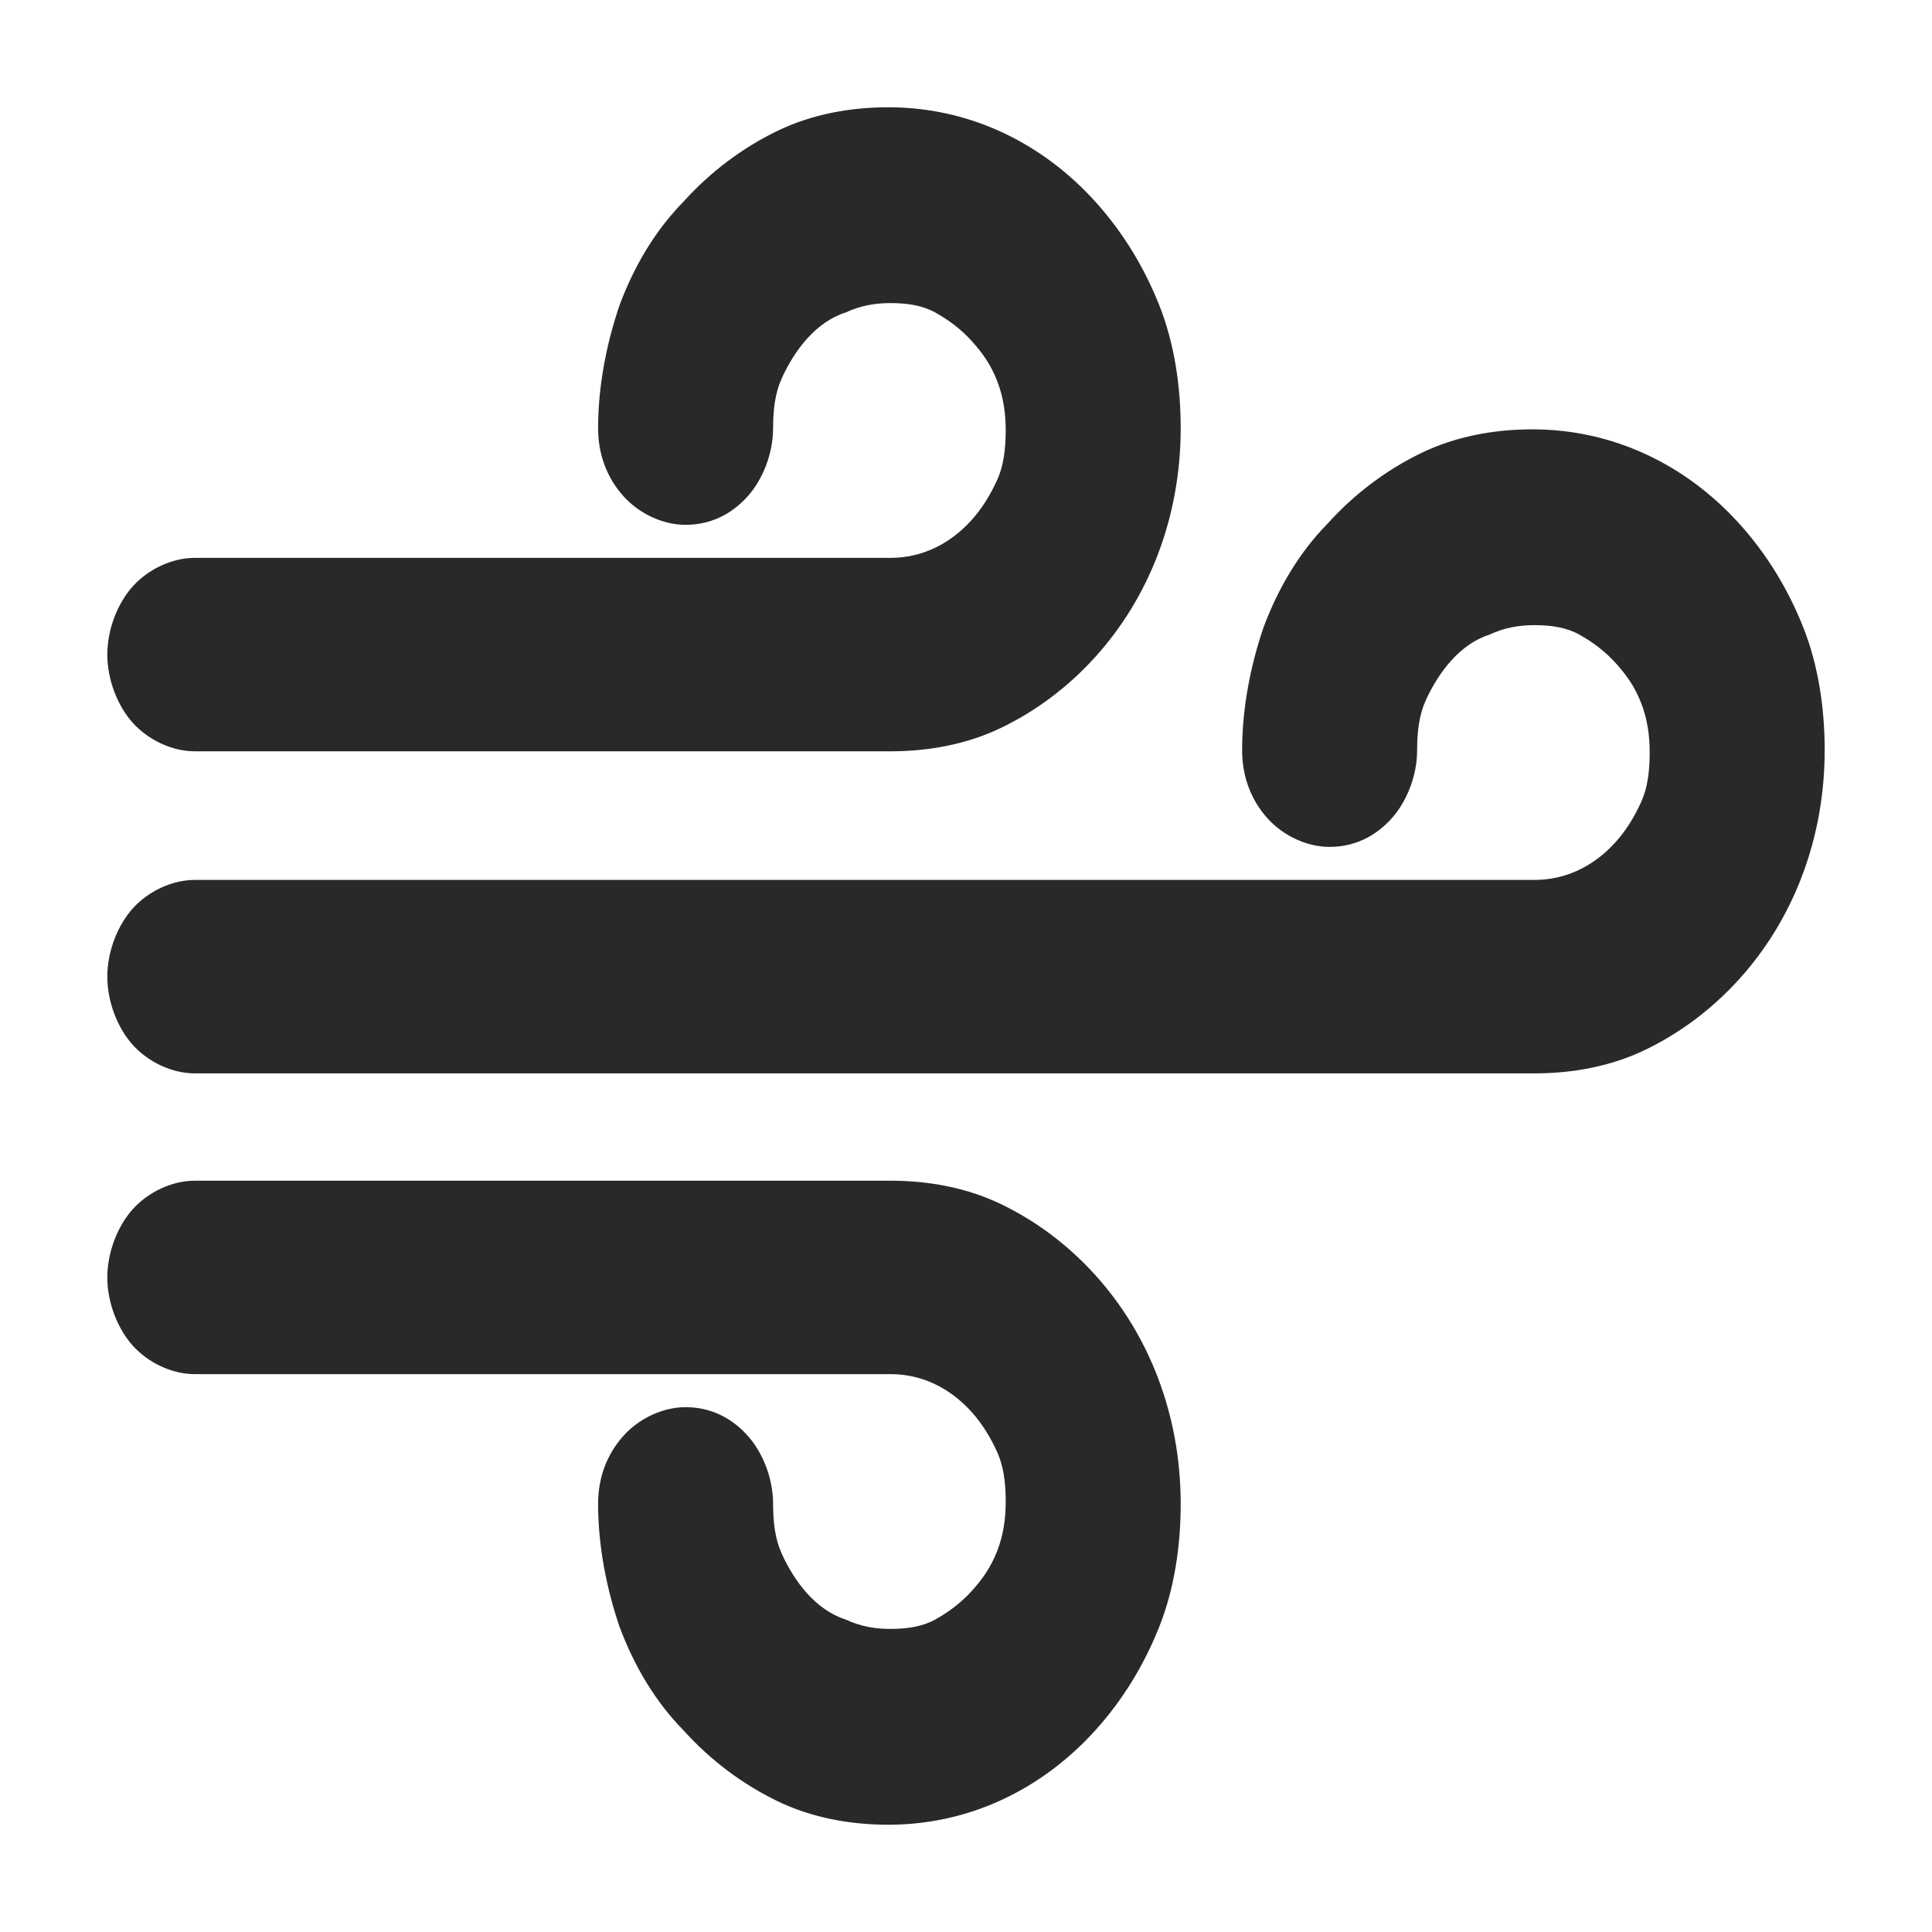 <svg width="40" height="40" viewBox="0 0 40 40" fill="none" xmlns="http://www.w3.org/2000/svg">
<path d="M34.067 21.734C33.36 22.076 32.565 22.223 31.769 22.223C31.725 22.223 31.681 22.223 31.593 22.223H4.034C3.548 22.223 3.062 21.979 2.752 21.637C2.443 21.295 2.222 20.756 2.222 20.22C2.222 19.685 2.443 19.146 2.752 18.804C3.062 18.462 3.548 18.218 4.034 18.218H31.593C31.637 18.218 31.681 18.218 31.769 18.218C32.432 18.218 33.006 17.925 33.448 17.436C33.669 17.192 33.846 16.899 33.978 16.606C34.111 16.313 34.155 15.971 34.155 15.58C34.155 15.239 34.111 14.897 33.978 14.555C33.846 14.213 33.669 13.969 33.448 13.725C33.227 13.48 32.962 13.285 32.697 13.138C32.432 12.992 32.123 12.943 31.769 12.943C31.46 12.943 31.151 12.992 30.842 13.138C30.532 13.236 30.267 13.431 30.046 13.676C29.826 13.92 29.649 14.213 29.516 14.506C29.384 14.799 29.34 15.141 29.34 15.532C29.34 16.069 29.119 16.606 28.809 16.948C28.456 17.339 28.014 17.534 27.528 17.534C27.042 17.534 26.556 17.29 26.247 16.948C25.893 16.557 25.717 16.069 25.717 15.532C25.717 14.652 25.893 13.773 26.159 12.992C26.468 12.162 26.91 11.429 27.484 10.843C28.058 10.208 28.721 9.72 29.428 9.378C30.135 9.036 30.93 8.889 31.725 8.889C33.404 8.889 34.906 9.622 36.011 10.843C36.585 11.478 37.027 12.21 37.336 12.992C37.645 13.773 37.778 14.652 37.778 15.532C37.778 17.387 37.115 19.048 36.011 20.269C35.436 20.904 34.774 21.392 34.067 21.734Z" fill="#292929"/>
<path d="M20.733 15.066C20.026 15.408 19.231 15.555 18.436 15.555C18.392 15.555 18.348 15.555 18.259 15.555H4.034C3.548 15.555 3.062 15.31 2.752 14.969C2.443 14.627 2.222 14.088 2.222 13.552C2.222 13.017 2.443 12.478 2.752 12.136C3.062 11.794 3.548 11.55 4.034 11.55H18.259C18.303 11.55 18.348 11.55 18.436 11.55C19.099 11.55 19.673 11.257 20.115 10.768C20.336 10.524 20.512 10.231 20.645 9.938C20.778 9.645 20.822 9.303 20.822 8.912C20.822 8.571 20.778 8.229 20.645 7.887C20.512 7.545 20.336 7.301 20.115 7.057C19.894 6.812 19.629 6.617 19.364 6.47C19.099 6.324 18.79 6.275 18.436 6.275C18.127 6.275 17.817 6.324 17.508 6.47C17.199 6.568 16.934 6.763 16.713 7.008C16.492 7.252 16.315 7.545 16.183 7.838C16.05 8.131 16.006 8.473 16.006 8.864C16.006 9.401 15.785 9.938 15.476 10.28C15.123 10.671 14.681 10.866 14.195 10.866C13.709 10.866 13.223 10.622 12.914 10.28C12.56 9.889 12.383 9.401 12.383 8.864C12.383 7.984 12.56 7.105 12.825 6.324C13.134 5.494 13.576 4.761 14.151 4.175C14.725 3.54 15.388 3.052 16.095 2.71C16.801 2.368 17.597 2.221 18.392 2.221C20.071 2.221 21.573 2.954 22.677 4.175C23.252 4.81 23.693 5.542 24.003 6.324C24.312 7.105 24.445 7.984 24.445 8.864C24.445 10.72 23.782 12.38 22.677 13.601C22.103 14.236 21.44 14.724 20.733 15.066Z" fill="#292929"/>
<path d="M20.733 24.934C20.026 24.592 19.231 24.445 18.436 24.445C18.392 24.445 18.348 24.445 18.259 24.445H4.034C3.548 24.445 3.062 24.689 2.752 25.031C2.443 25.373 2.222 25.912 2.222 26.448C2.222 26.983 2.443 27.522 2.752 27.864C3.062 28.206 3.548 28.45 4.034 28.45H18.259C18.303 28.45 18.348 28.45 18.436 28.45C19.099 28.45 19.673 28.743 20.115 29.232C20.336 29.476 20.512 29.769 20.645 30.062C20.778 30.355 20.822 30.697 20.822 31.088C20.822 31.429 20.778 31.771 20.645 32.113C20.512 32.455 20.336 32.699 20.115 32.944C19.894 33.188 19.629 33.383 19.364 33.53C19.099 33.676 18.79 33.725 18.436 33.725C18.127 33.725 17.817 33.676 17.508 33.53C17.199 33.432 16.934 33.236 16.713 32.992C16.492 32.748 16.315 32.455 16.183 32.162C16.05 31.869 16.006 31.527 16.006 31.136C16.006 30.599 15.785 30.062 15.476 29.72C15.123 29.329 14.681 29.134 14.195 29.134C13.709 29.134 13.223 29.378 12.914 29.72C12.56 30.111 12.383 30.599 12.383 31.136C12.383 32.016 12.56 32.895 12.825 33.676C13.134 34.506 13.576 35.239 14.151 35.825C14.725 36.46 15.388 36.948 16.095 37.29C16.801 37.632 17.597 37.779 18.392 37.779C20.071 37.779 21.573 37.046 22.677 35.825C23.252 35.19 23.693 34.458 24.003 33.676C24.312 32.895 24.445 32.016 24.445 31.136C24.445 29.28 23.782 27.62 22.677 26.399C22.103 25.764 21.44 25.276 20.733 24.934Z" fill="#292929"/>
<mask id="mask0_289_12829" style="mask-type:alpha" maskUnits="userSpaceOnUse" x="2" y="24" width="23" height="14">
<path d="M20.733 24.934C20.026 24.592 19.231 24.445 18.436 24.445C18.392 24.445 18.348 24.445 18.259 24.445H4.034C3.548 24.445 3.062 24.689 2.752 25.031C2.443 25.373 2.222 25.912 2.222 26.448C2.222 26.983 2.443 27.522 2.752 27.864C3.062 28.206 3.548 28.45 4.034 28.45H18.259C18.303 28.45 18.348 28.45 18.436 28.45C19.099 28.45 19.673 28.743 20.115 29.232C20.336 29.476 20.512 29.769 20.645 30.062C20.778 30.355 20.822 30.697 20.822 31.088C20.822 31.429 20.778 31.771 20.645 32.113C20.512 32.455 20.336 32.699 20.115 32.944C19.894 33.188 19.629 33.383 19.364 33.53C19.099 33.676 18.79 33.725 18.436 33.725C18.127 33.725 17.817 33.676 17.508 33.53C17.199 33.432 16.934 33.236 16.713 32.992C16.492 32.748 16.315 32.455 16.183 32.162C16.05 31.869 16.006 31.527 16.006 31.136C16.006 30.599 15.785 30.062 15.476 29.72C15.123 29.329 14.681 29.134 14.195 29.134C13.709 29.134 13.223 29.378 12.914 29.72C12.56 30.111 12.383 30.599 12.383 31.136C12.383 32.016 12.56 32.895 12.825 33.676C13.134 34.506 13.576 35.239 14.151 35.825C14.725 36.46 15.388 36.948 16.095 37.29C16.801 37.632 17.597 37.779 18.392 37.779C20.071 37.779 21.573 37.046 22.677 35.825C23.252 35.19 23.693 34.458 24.003 33.676C24.312 32.895 24.445 32.016 24.445 31.136C24.445 29.28 23.782 27.62 22.677 26.399C22.103 25.764 21.44 25.276 20.733 24.934Z" fill="white"/>
</mask>
<g mask="url(#mask0_289_12829)">
</g>
</svg>

